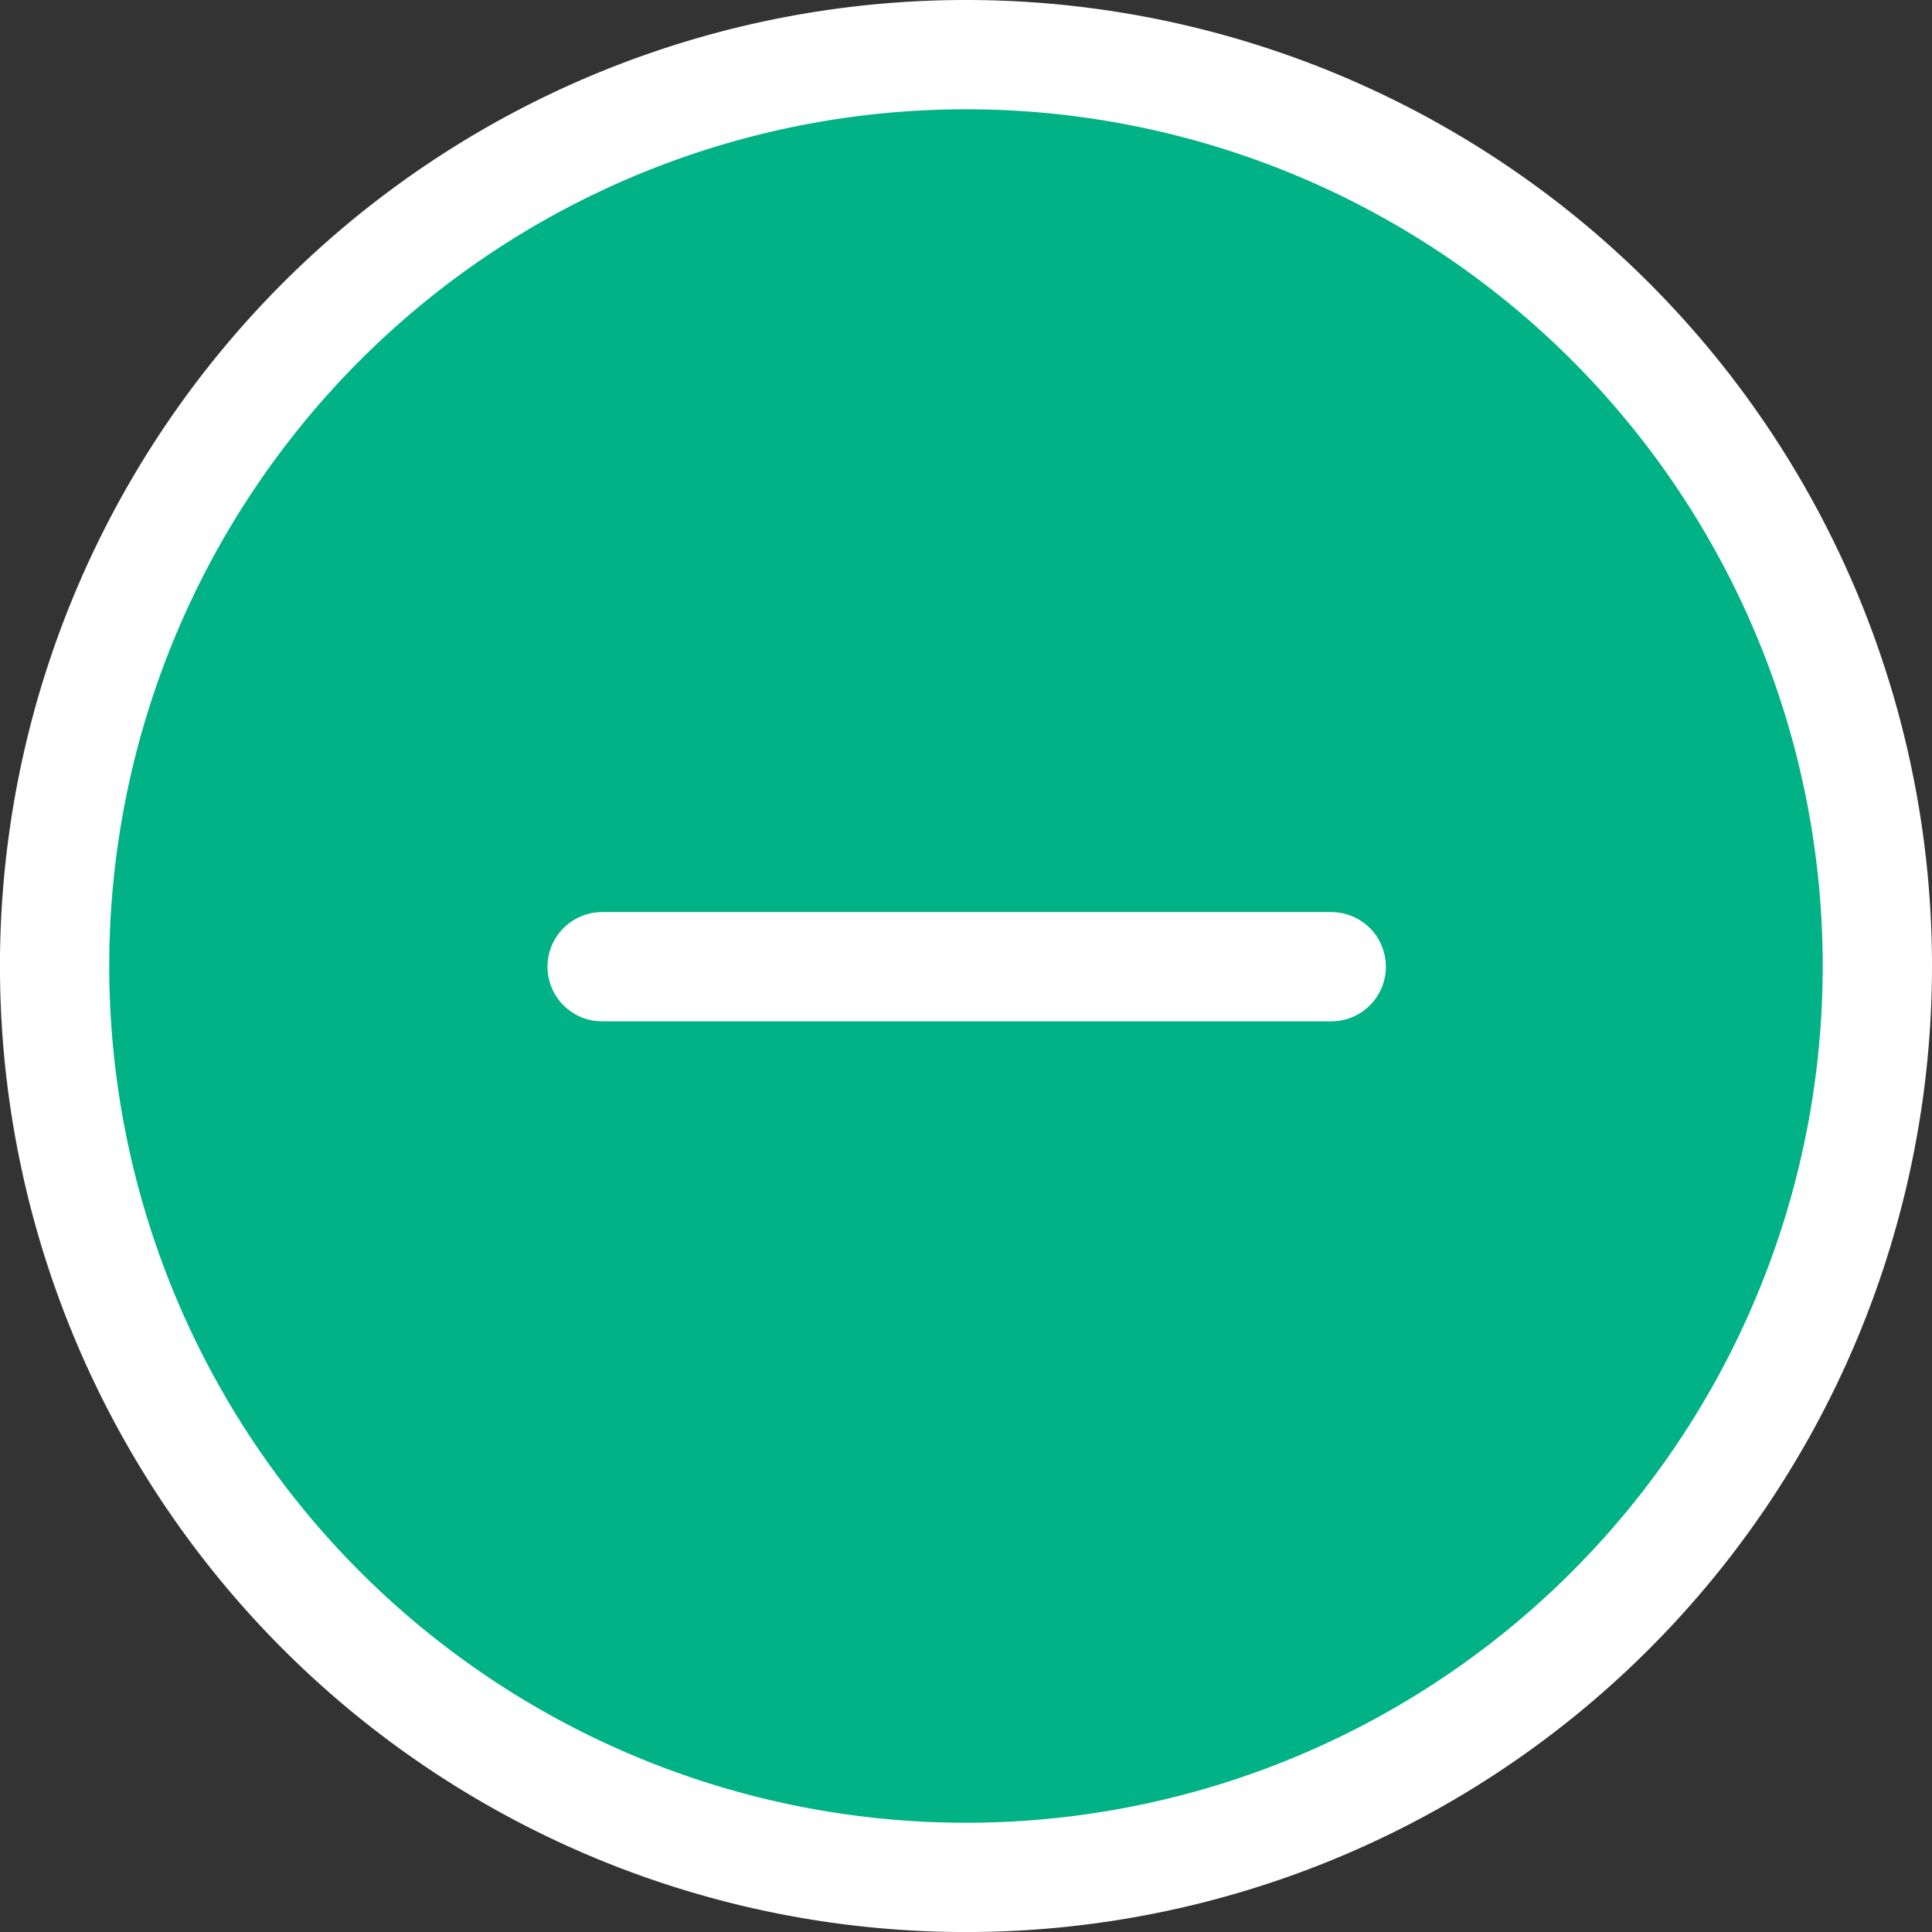 <svg xmlns="http://www.w3.org/2000/svg" width="53.037" height="53.037" viewBox="0 0 53.037 53.037"><rect x="0" y="0" width="53.037" height="53.037" fill="#333333" stroke="none"/><defs><style>.a{fill:#00b285;stroke:#fff;stroke-linecap:round;stroke-linejoin:round;stroke-width:3px;}</style></defs><g transform="translate(-1.481 -1.481)"><path class="a" d="M53.037,28.019A25.019,25.019,0,1,1,28.019,3,25.019,25.019,0,0,1,53.037,28.019Z" transform="translate(-0.019 -0.019)"/><path class="a" d="M12,18H32.015" transform="translate(6.011 10.019)"/></g></svg>